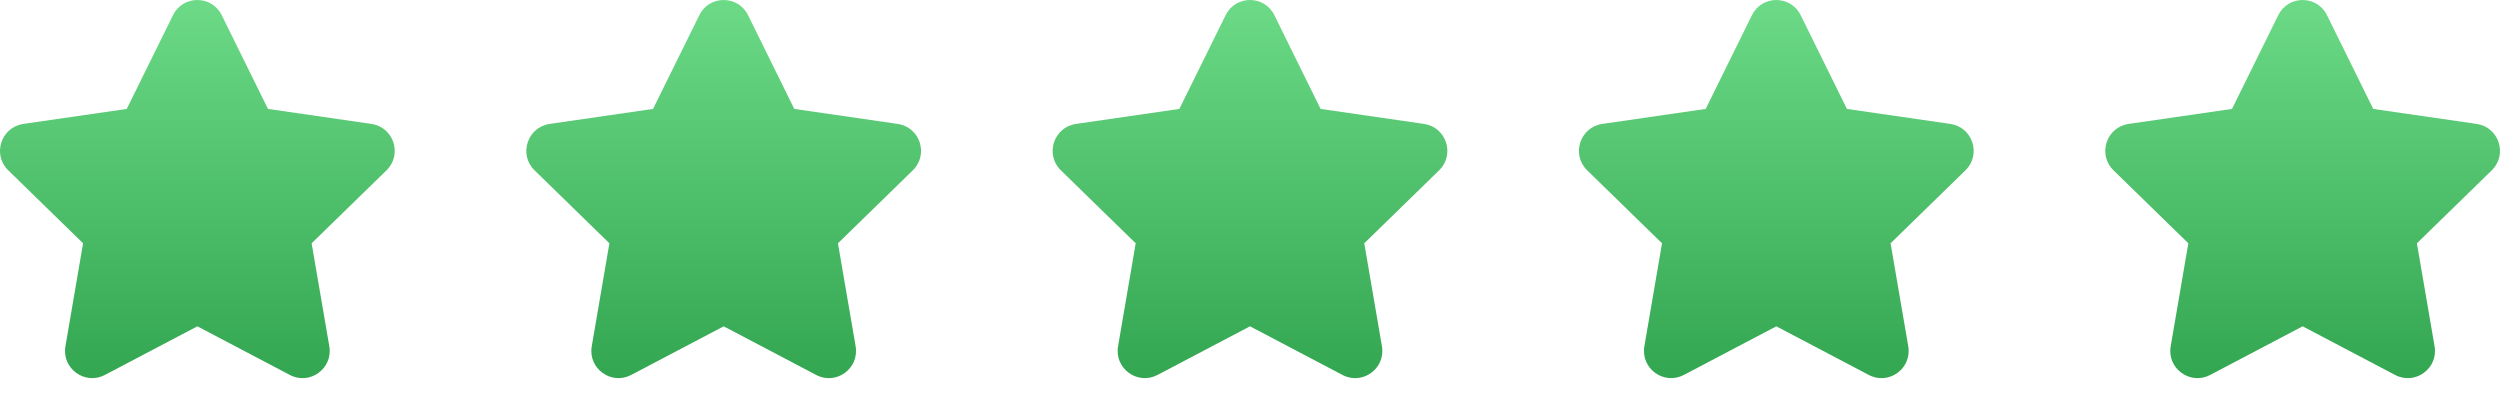 <svg xmlns="http://www.w3.org/2000/svg" width="95" height="15" viewBox="0 0 95 15" fill="none"><path d="M7.5 12.4L3.985 14.248C3.227 14.646 2.342 14.004 2.486 13.16L3.157 9.245L0.313 6.472C-0.3 5.875 0.038 4.834 0.885 4.709L4.816 4.139L6.574 0.577C6.952 -0.192 8.047 -0.192 8.426 0.577L10.183 4.139L14.115 4.709C14.962 4.833 15.3 5.873 14.687 6.472L11.842 9.245L12.514 13.16C12.658 14.004 11.773 14.647 11.015 14.248L7.5 12.4Z" fill="url(#paint0_linear_280_61)"></path><path d="M27.5 12.4L23.985 14.248C23.227 14.646 22.342 14.004 22.486 13.16L23.157 9.245L20.313 6.472C19.7 5.875 20.038 4.834 20.885 4.709L24.816 4.139L26.574 0.577C26.952 -0.192 28.047 -0.192 28.426 0.577L30.183 4.139L34.115 4.709C34.962 4.833 35.3 5.873 34.687 6.472L31.842 9.245L32.514 13.16C32.658 14.004 31.773 14.647 31.015 14.248L27.5 12.4Z" fill="url(#paint1_linear_280_61)"></path><path d="M47.5 12.4L43.985 14.248C43.227 14.646 42.342 14.004 42.486 13.16L43.157 9.245L40.313 6.472C39.7 5.875 40.038 4.834 40.885 4.709L44.816 4.139L46.574 0.577C46.952 -0.192 48.047 -0.192 48.426 0.577L50.183 4.139L54.115 4.709C54.962 4.833 55.3 5.873 54.687 6.472L51.842 9.245L52.514 13.16C52.658 14.004 51.773 14.647 51.015 14.248L47.5 12.4Z" fill="url(#paint2_linear_280_61)"></path><path d="M67.5 12.4L63.985 14.248C63.227 14.646 62.342 14.004 62.486 13.16L63.157 9.245L60.313 6.472C59.7 5.875 60.038 4.834 60.885 4.709L64.816 4.139L66.574 0.577C66.952 -0.192 68.047 -0.192 68.426 0.577L70.183 4.139L74.115 4.709C74.962 4.833 75.3 5.873 74.687 6.472L71.842 9.245L72.514 13.16C72.658 14.004 71.773 14.647 71.015 14.248L67.5 12.4Z" fill="url(#paint3_linear_280_61)"></path><path d="M87.5 12.4L83.985 14.248C83.227 14.646 82.342 14.004 82.486 13.16L83.157 9.245L80.313 6.472C79.7 5.875 80.038 4.834 80.885 4.709L84.816 4.139L86.574 0.577C86.952 -0.192 88.047 -0.192 88.426 0.577L90.183 4.139L94.115 4.709C94.962 4.833 95.3 5.873 94.687 6.472L91.842 9.245L92.514 13.16C92.658 14.004 91.773 14.647 91.015 14.248L87.5 12.4Z" fill="url(#paint4_linear_280_61)"></path><defs><linearGradient id="paint0_linear_280_61" x1="7.5" y1="0" x2="7.5" y2="14.37" gradientUnits="userSpaceOnUse"><stop stop-color="#6CDA86"></stop><stop offset="1" stop-color="#33A652"></stop></linearGradient><linearGradient id="paint1_linear_280_61" x1="27.5" y1="0" x2="27.5" y2="14.37" gradientUnits="userSpaceOnUse"><stop stop-color="#6CDA86"></stop><stop offset="1" stop-color="#33A652"></stop></linearGradient><linearGradient id="paint2_linear_280_61" x1="47.5" y1="0" x2="47.5" y2="14.37" gradientUnits="userSpaceOnUse"><stop stop-color="#6CDA86"></stop><stop offset="1" stop-color="#33A652"></stop></linearGradient><linearGradient id="paint3_linear_280_61" x1="67.5" y1="0" x2="67.5" y2="14.37" gradientUnits="userSpaceOnUse"><stop stop-color="#6CDA86"></stop><stop offset="1" stop-color="#33A652"></stop></linearGradient><linearGradient id="paint4_linear_280_61" x1="87.5" y1="0" x2="87.5" y2="14.37" gradientUnits="userSpaceOnUse"><stop stop-color="#6CDA86"></stop><stop offset="1" stop-color="#33A652"></stop></linearGradient></defs></svg>
